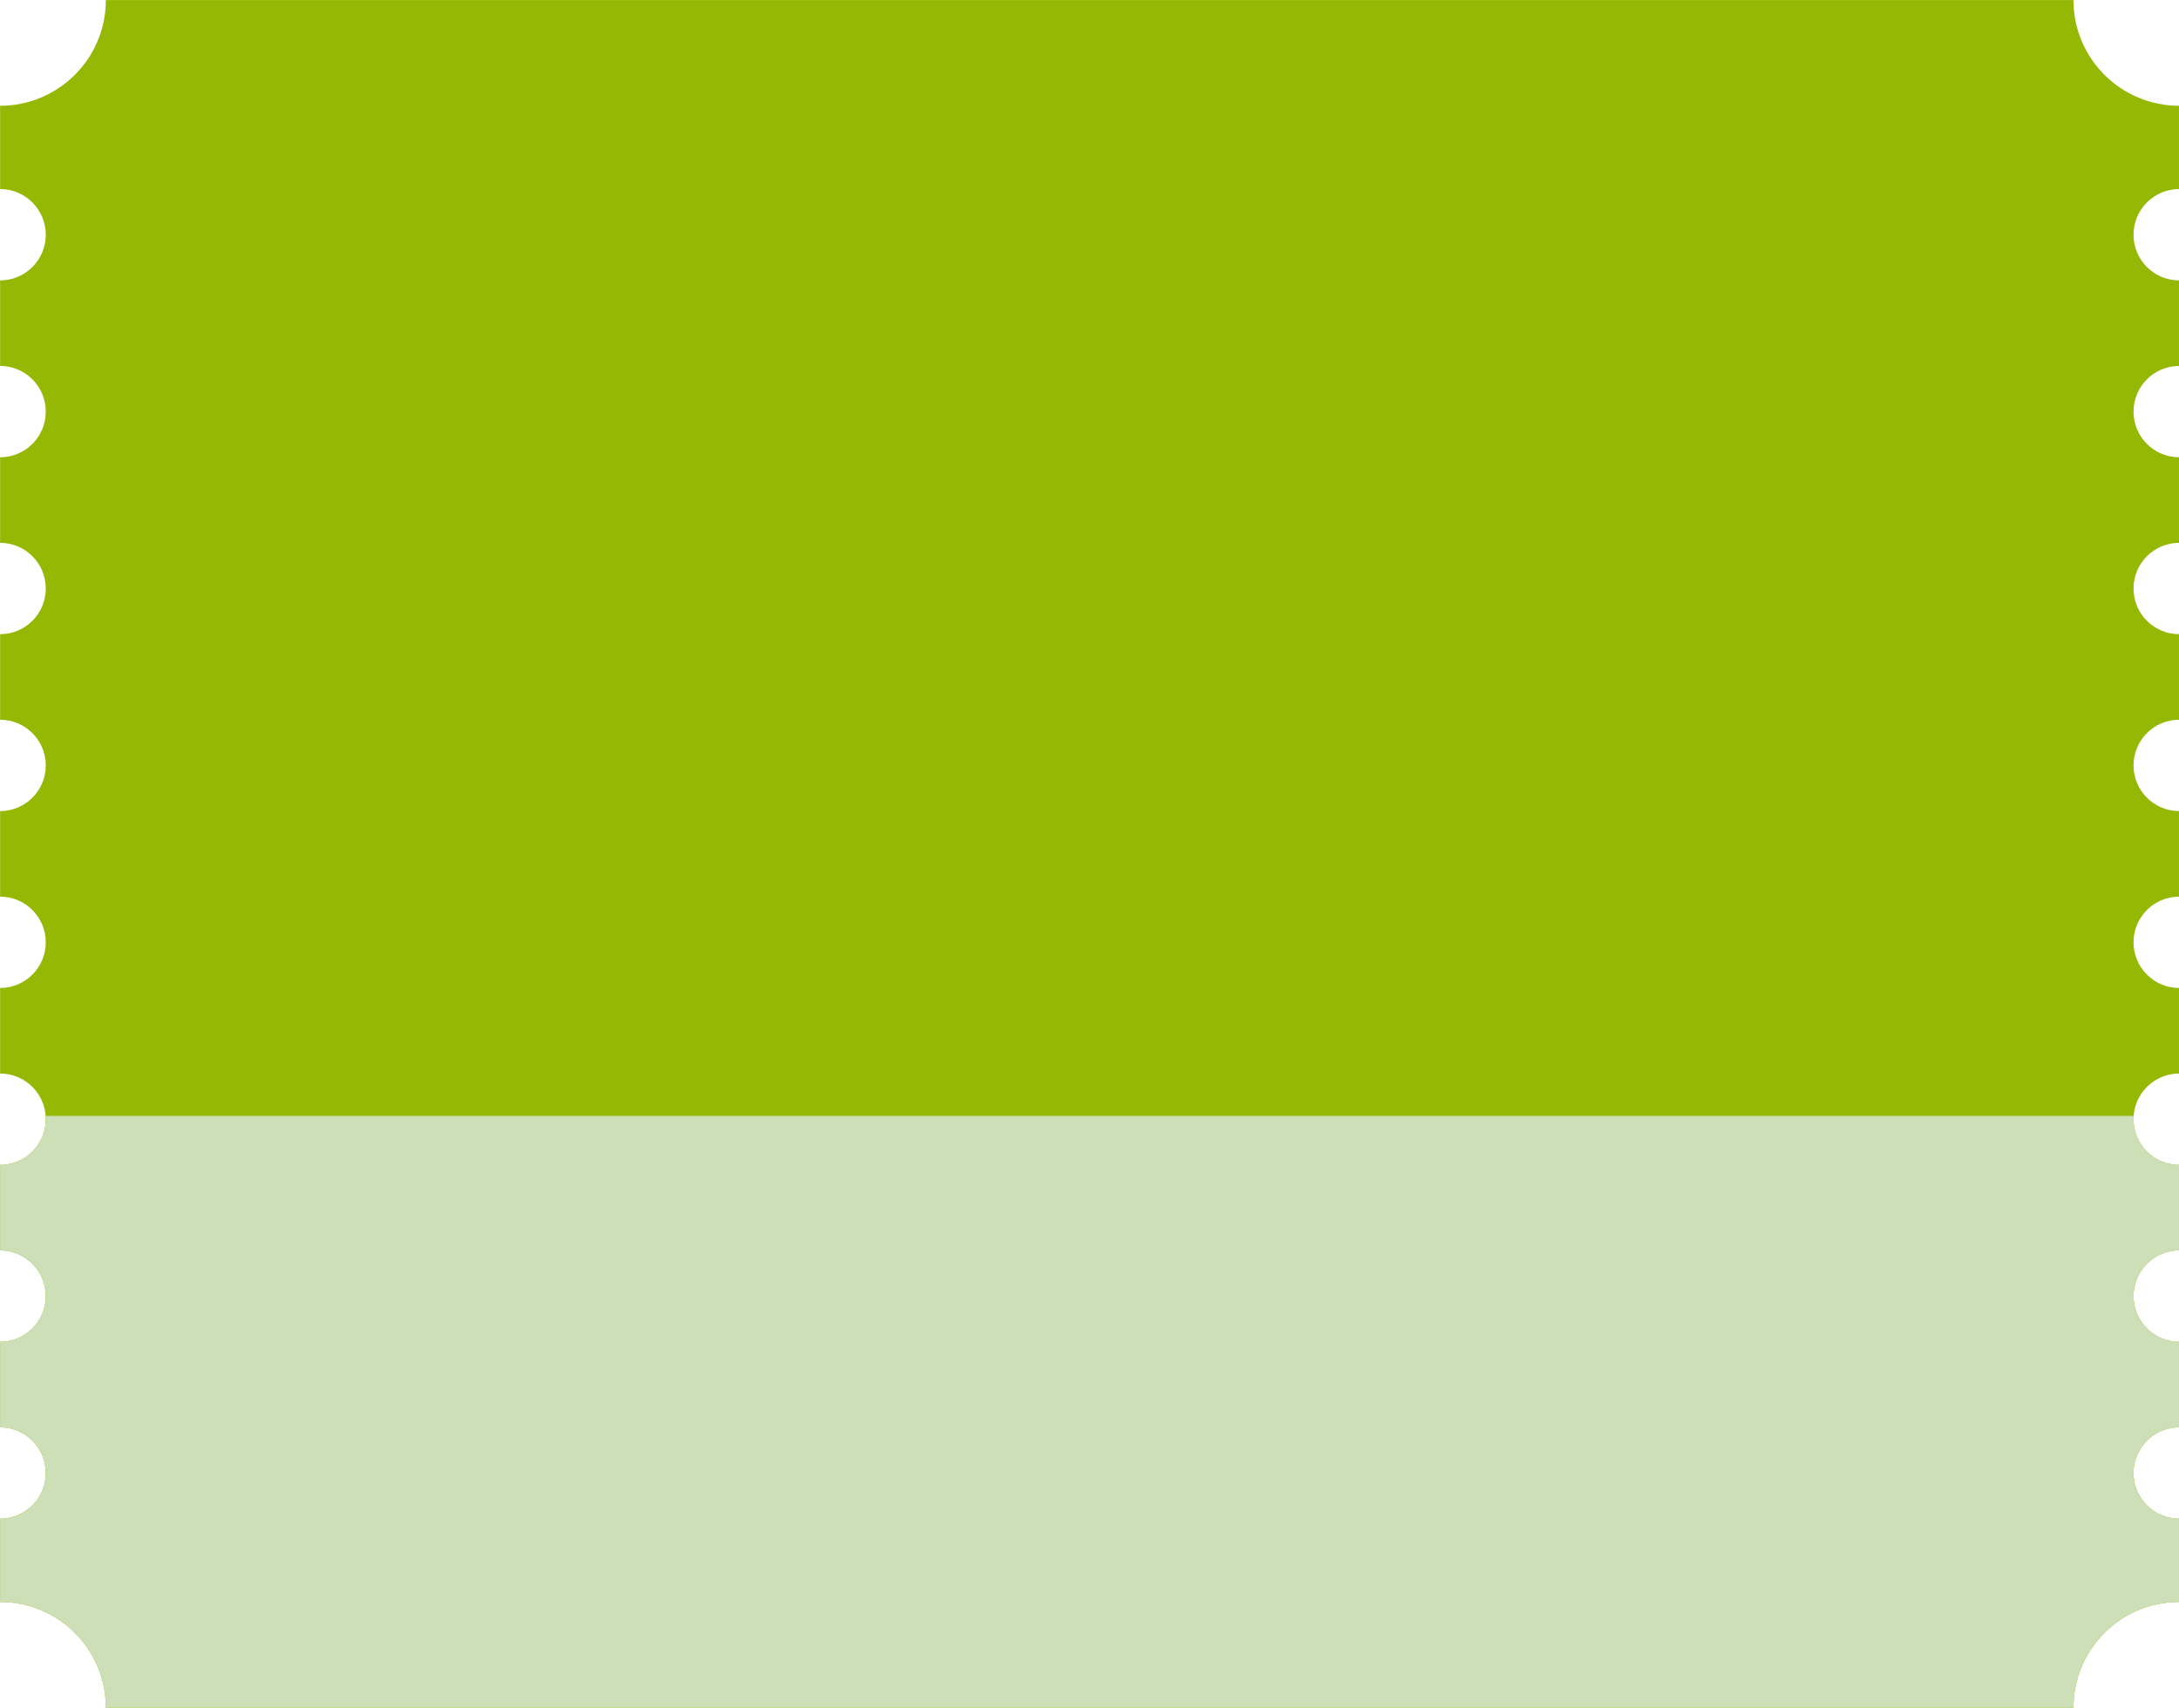 <?xml version="1.0" encoding="UTF-8" standalone="no"?><svg xmlns="http://www.w3.org/2000/svg" xmlns:xlink="http://www.w3.org/1999/xlink" fill="#cddfb6" height="567.6" preserveAspectRatio="xMidYMid meet" version="1" viewBox="137.9 216.2 724.1 567.6" width="724.1" zoomAndPan="magnify"><g><g id="change1_1"><path d="M 862.07 748.641 L 862.07 720.965 C 853.688 720.965 846.891 714.168 846.891 705.781 C 846.891 697.398 853.688 690.602 862.07 690.602 L 862.07 662.168 C 853.688 662.168 846.891 655.371 846.891 646.988 C 846.891 638.605 853.688 631.809 862.07 631.809 L 862.07 603.371 C 853.688 603.371 846.891 596.578 846.891 588.191 C 846.891 579.809 853.688 573.012 862.07 573.012 L 862.07 544.578 C 853.688 544.578 846.891 537.781 846.891 529.398 C 846.891 521.016 853.688 514.219 862.07 514.219 L 862.07 485.781 C 853.688 485.781 846.891 478.988 846.891 470.602 C 846.891 462.219 853.688 455.422 862.07 455.422 L 862.07 426.988 C 853.688 426.988 846.891 420.191 846.891 411.809 C 846.891 403.426 853.688 396.629 862.07 396.629 L 862.07 368.191 C 853.688 368.191 846.891 361.395 846.891 353.012 C 846.891 344.629 853.688 337.832 862.07 337.832 L 862.07 309.398 C 853.688 309.398 846.891 302.602 846.891 294.219 C 846.891 285.836 853.688 279.039 862.07 279.039 L 862.07 251.359 C 842.66 251.359 826.922 235.625 826.922 216.215 L 173.078 216.215 C 173.078 235.625 157.34 251.359 137.93 251.359 L 137.93 279.039 C 146.312 279.039 153.109 285.836 153.109 294.219 C 153.109 302.602 146.312 309.398 137.93 309.398 L 137.93 337.832 C 146.312 337.832 153.109 344.629 153.109 353.012 C 153.109 361.395 146.312 368.191 137.93 368.191 L 137.93 396.629 C 146.312 396.629 153.109 403.426 153.109 411.809 C 153.109 420.191 146.312 426.988 137.93 426.988 L 137.93 455.422 C 146.312 455.422 153.109 462.219 153.109 470.602 C 153.109 478.988 146.312 485.781 137.93 485.781 L 137.93 514.219 C 146.312 514.219 153.109 521.016 153.109 529.398 C 153.109 537.781 146.312 544.578 137.93 544.578 L 137.93 573.012 C 146.312 573.012 153.109 579.809 153.109 588.191 C 153.109 596.578 146.312 603.371 137.93 603.371 L 137.93 631.809 C 146.312 631.809 153.109 638.605 153.109 646.988 C 153.109 655.371 146.312 662.168 137.93 662.168 L 137.93 690.602 C 146.312 690.602 153.109 697.398 153.109 705.781 C 153.109 714.168 146.312 720.965 137.93 720.965 L 137.93 748.641 C 157.34 748.641 173.078 764.375 173.078 783.789 L 826.922 783.789 C 826.922 764.375 842.66 748.641 862.07 748.641" fill="#94b803"/></g><g id="change2_1"><path d="M 846.891 588.191 C 846.891 587.816 846.969 587.465 846.996 587.098 L 153.004 587.098 C 153.031 587.465 153.109 587.816 153.109 588.191 C 153.109 596.574 146.312 603.371 137.93 603.371 L 137.93 631.809 C 146.312 631.809 153.109 638.605 153.109 646.988 C 153.109 655.371 146.312 662.168 137.93 662.168 L 137.93 690.605 C 146.312 690.605 153.109 697.398 153.109 705.781 C 153.109 714.168 146.312 720.965 137.93 720.965 L 137.93 748.641 C 157.34 748.641 173.078 764.375 173.078 783.785 L 826.922 783.785 C 826.922 764.375 842.66 748.641 862.07 748.641 L 862.07 720.965 C 853.688 720.965 846.891 714.168 846.891 705.781 C 846.891 697.398 853.688 690.605 862.07 690.605 L 862.07 662.168 C 853.688 662.168 846.891 655.371 846.891 646.988 C 846.891 638.605 853.688 631.809 862.07 631.809 L 862.07 603.371 C 853.688 603.371 846.891 596.574 846.891 588.191" fill="#cddfb6"/></g><g id="change3_1"><path d="M 471.332 738.164 L 471.332 624.656 L 465.188 624.656 L 465.188 738.164 L 471.332 738.164" fill="inherit"/></g><g id="change3_2"><path d="M 484.305 738.164 L 484.305 624.656 L 478.156 624.656 L 478.156 738.164 L 484.305 738.164" fill="inherit"/></g><g id="change3_3"><path d="M 316.426 738.164 L 316.426 624.656 L 308.152 624.656 L 308.152 738.164 L 316.426 738.164" fill="inherit"/></g><g id="change3_4"><path d="M 341.332 738.164 L 341.332 624.656 L 334.043 624.656 L 334.043 738.164 L 341.332 738.164" fill="inherit"/></g><g id="change3_5"><path d="M 365.273 738.164 L 365.273 624.656 L 349.605 624.656 L 349.605 738.164 L 365.273 738.164" fill="inherit"/></g><g id="change3_6"><path d="M 398.992 738.164 L 398.992 624.656 L 375.547 624.656 L 375.547 738.164 L 398.992 738.164" fill="inherit"/></g><g id="change3_7"><path d="M 592.105 738.164 L 592.105 624.656 L 584.062 624.656 L 584.062 738.164 L 592.105 738.164" fill="inherit"/></g><g id="change3_8"><path d="M 607.672 738.164 L 607.672 624.656 L 599.625 624.656 L 599.625 738.164 L 607.672 738.164" fill="inherit"/></g><g id="change3_9"><path d="M 629.047 738.164 L 629.047 624.656 L 615.191 624.656 L 615.191 738.164 L 629.047 738.164" fill="inherit"/></g><g id="change3_10"><path d="M 661.793 738.164 L 661.793 624.77 L 639.293 624.77 L 639.293 738.164 L 661.793 738.164" fill="inherit"/></g><g id="change3_11"><path d="M 578.016 738.164 L 578.016 624.656 L 564.113 624.656 L 564.113 738.164 L 578.016 738.164" fill="inherit"/></g><g id="change3_12"><path d="M 558.398 738.164 L 558.398 624.656 L 553.621 624.656 L 553.621 738.164 L 558.398 738.164" fill="inherit"/></g><g id="change3_13"><path d="M 675.133 738.164 L 675.133 624.656 L 670.352 624.656 L 670.352 738.164 L 675.133 738.164" fill="inherit"/></g><g id="change3_14"><path d="M 691.848 738.164 L 691.848 624.656 L 680.961 624.656 L 680.961 738.164 L 691.848 738.164" fill="inherit"/></g><g id="change3_15"><path d="M 551.375 738.164 L 551.375 624.656 L 545.914 624.656 L 545.914 738.164 L 551.375 738.164" fill="inherit"/></g><g id="change3_16"><path d="M 534.289 738.164 L 534.289 624.656 L 529.477 624.656 L 529.477 738.164 L 534.289 738.164" fill="inherit"/></g><g id="change3_17"><path d="M 524.016 738.164 L 524.016 624.656 L 513.676 624.656 L 513.676 738.164 L 524.016 738.164" fill="inherit"/></g><g id="change3_18"><path d="M 506.895 738.164 L 506.895 624.656 L 491.426 624.656 L 491.426 738.164 L 506.895 738.164" fill="inherit"/></g><g id="change3_19"><path d="M 422.551 738.164 L 422.551 624.656 L 409.27 624.656 L 409.27 738.164 L 422.551 738.164" fill="inherit"/></g><g id="change3_20"><path d="M 435.953 738.164 L 435.953 624.656 L 427.43 624.656 L 427.43 738.164 L 435.953 738.164" fill="inherit"/></g><g id="change3_21"><path d="M 454.672 738.164 L 454.672 624.656 L 440.57 624.656 L 440.57 738.164 L 454.672 738.164" fill="inherit"/></g></g></svg>
